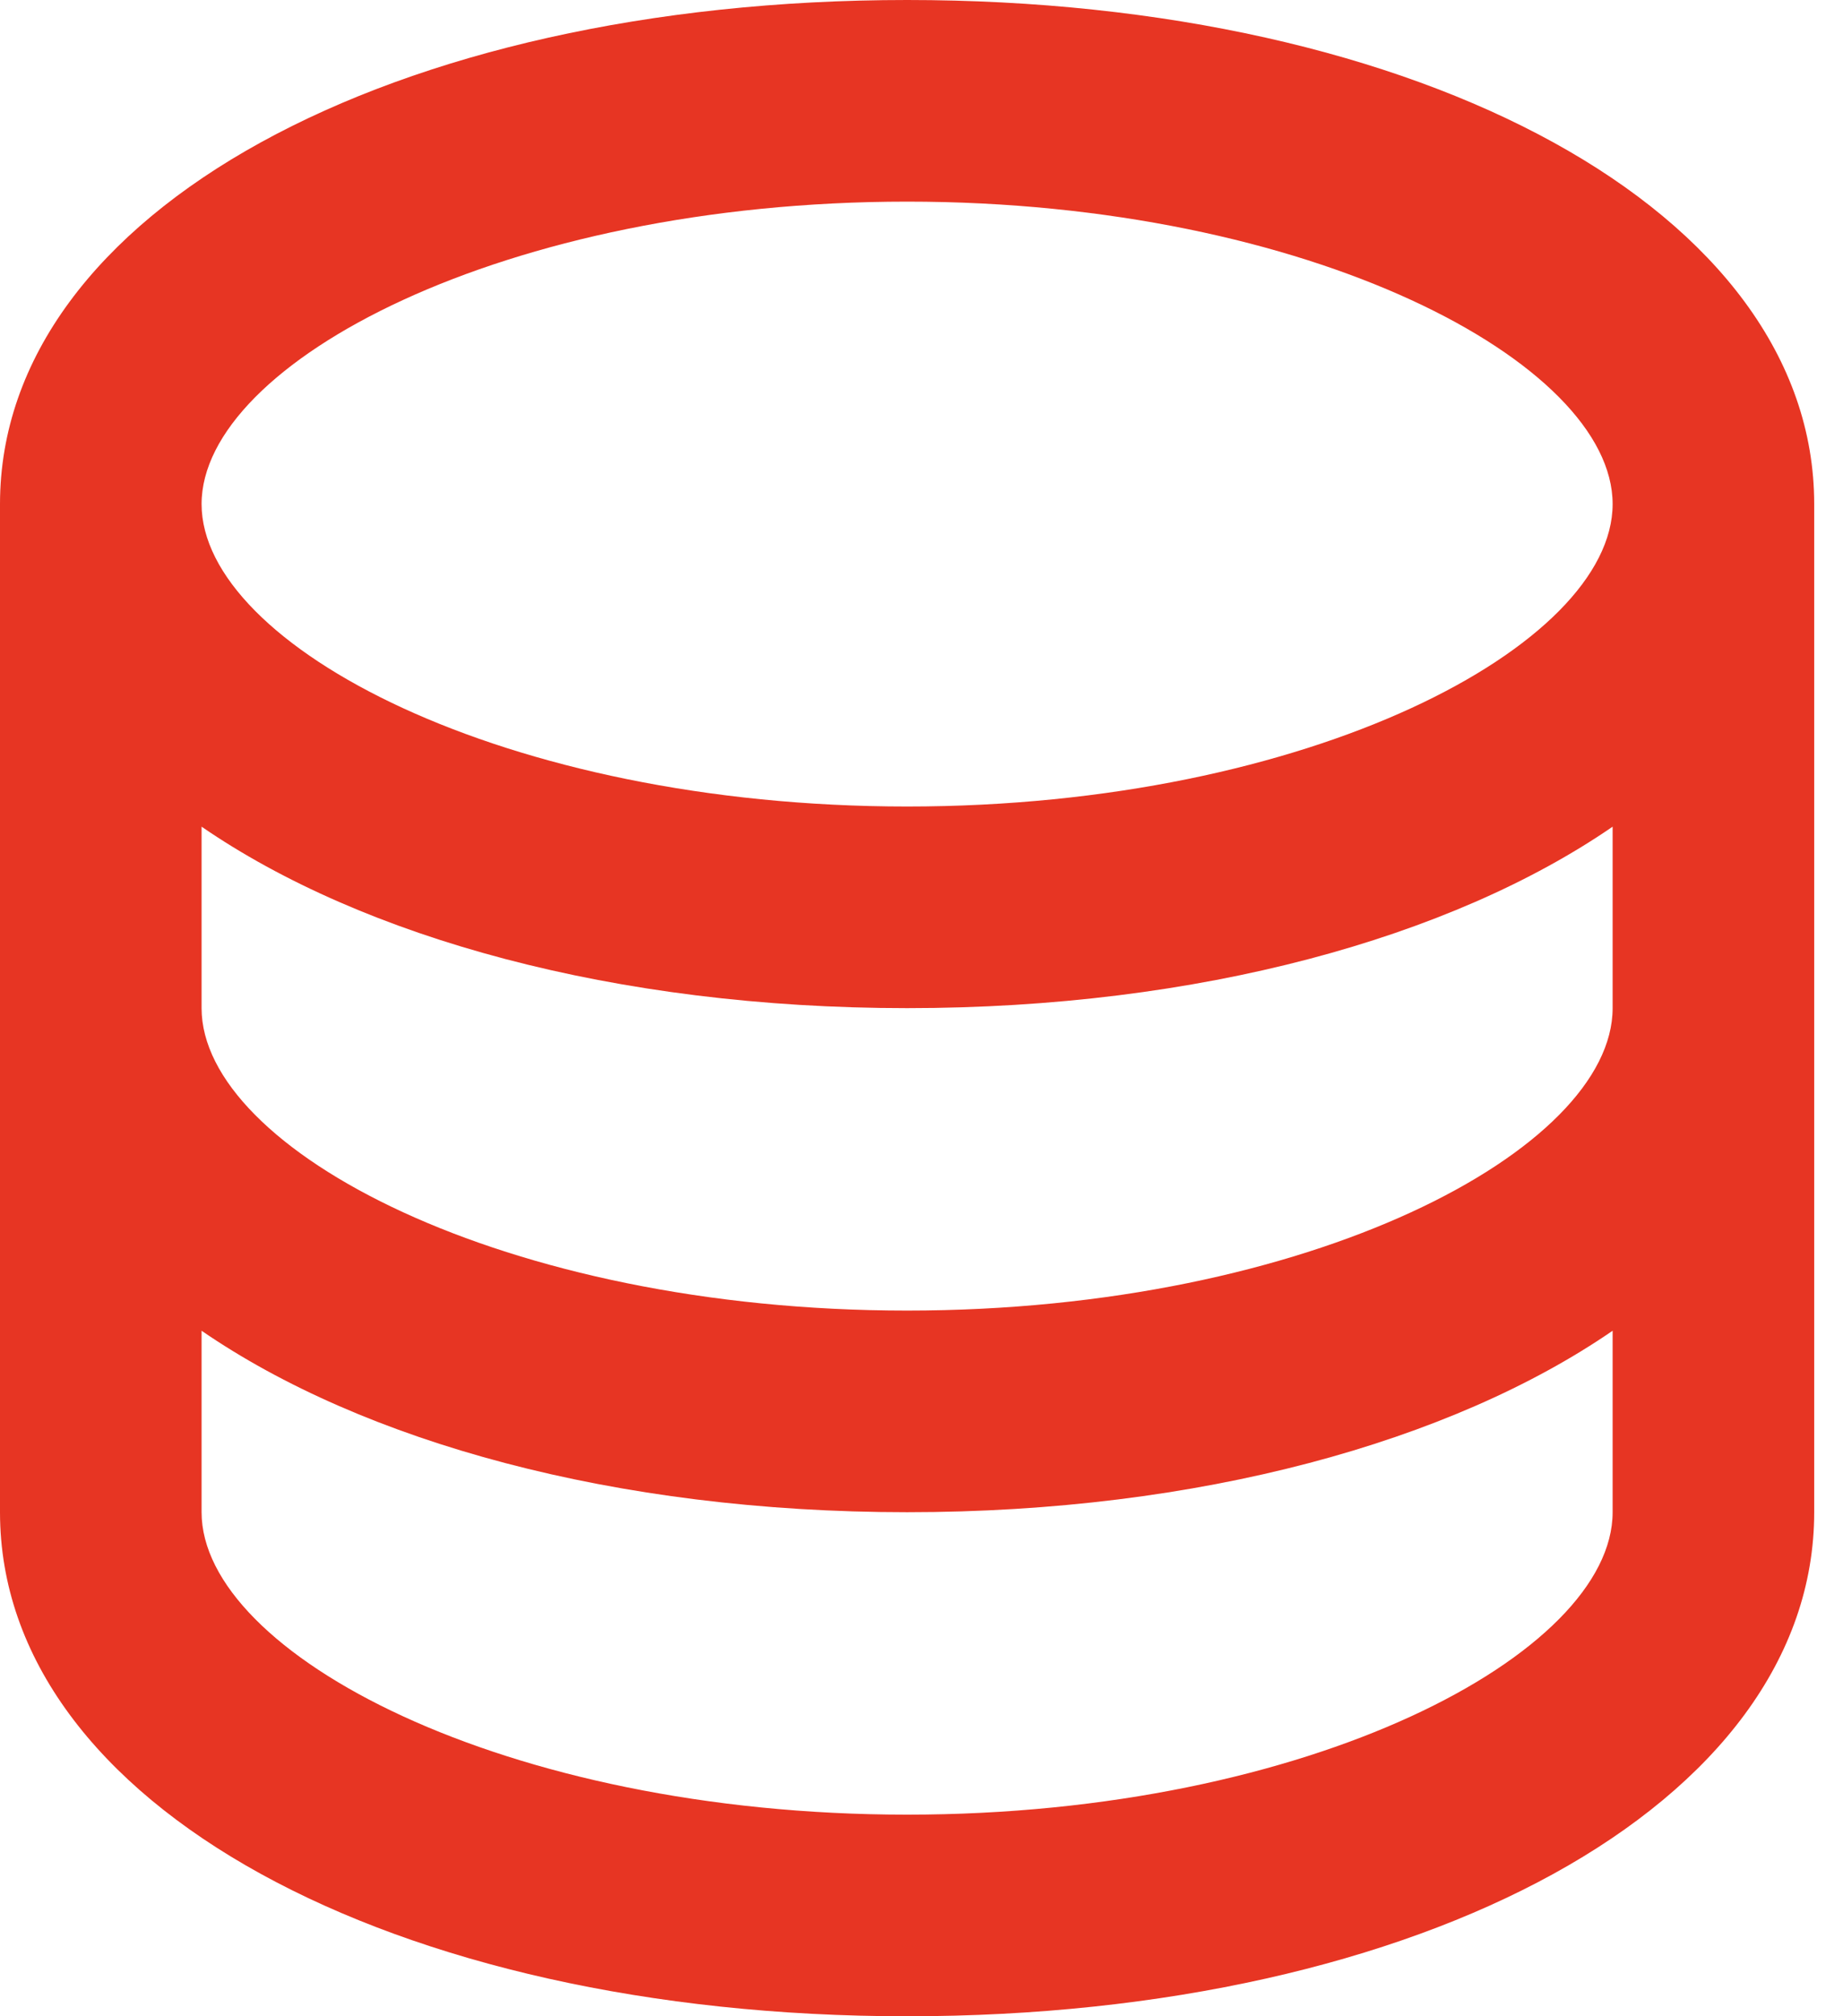 <svg xmlns="http://www.w3.org/2000/svg" width="32" height="35" viewBox="0 0 32 35" fill="none"><path d="M15.75 35C6.825 35 0 31.325 0 26.25V8.75C0 3.675 6.825 0 15.75 0C24.675 0 31.5 3.675 31.5 8.75V26.25C31.5 31.325 24.675 35 15.75 35ZM3.5 23.1V26.25C3.5 28.7 8.75 31.5 15.75 31.5C22.75 31.5 28 28.7 28 26.25V23.1C25.2 25.025 20.825 26.25 15.75 26.25C10.675 26.25 6.3 25.025 3.5 23.1ZM3.5 17.5C3.5 19.95 8.75 22.75 15.75 22.75C22.75 22.75 28 19.95 28 17.5V14.35C25.2 16.275 20.825 17.5 15.75 17.5C10.675 17.5 6.3 16.275 3.5 14.35V17.5ZM3.5 8.75C3.5 11.2 8.75 14 15.75 14C22.75 14 28 11.2 28 8.75C28 6.3 22.75 3.5 15.75 3.5C8.75 3.5 3.5 6.3 3.5 8.75Z" fill="#E73523"></path></svg>